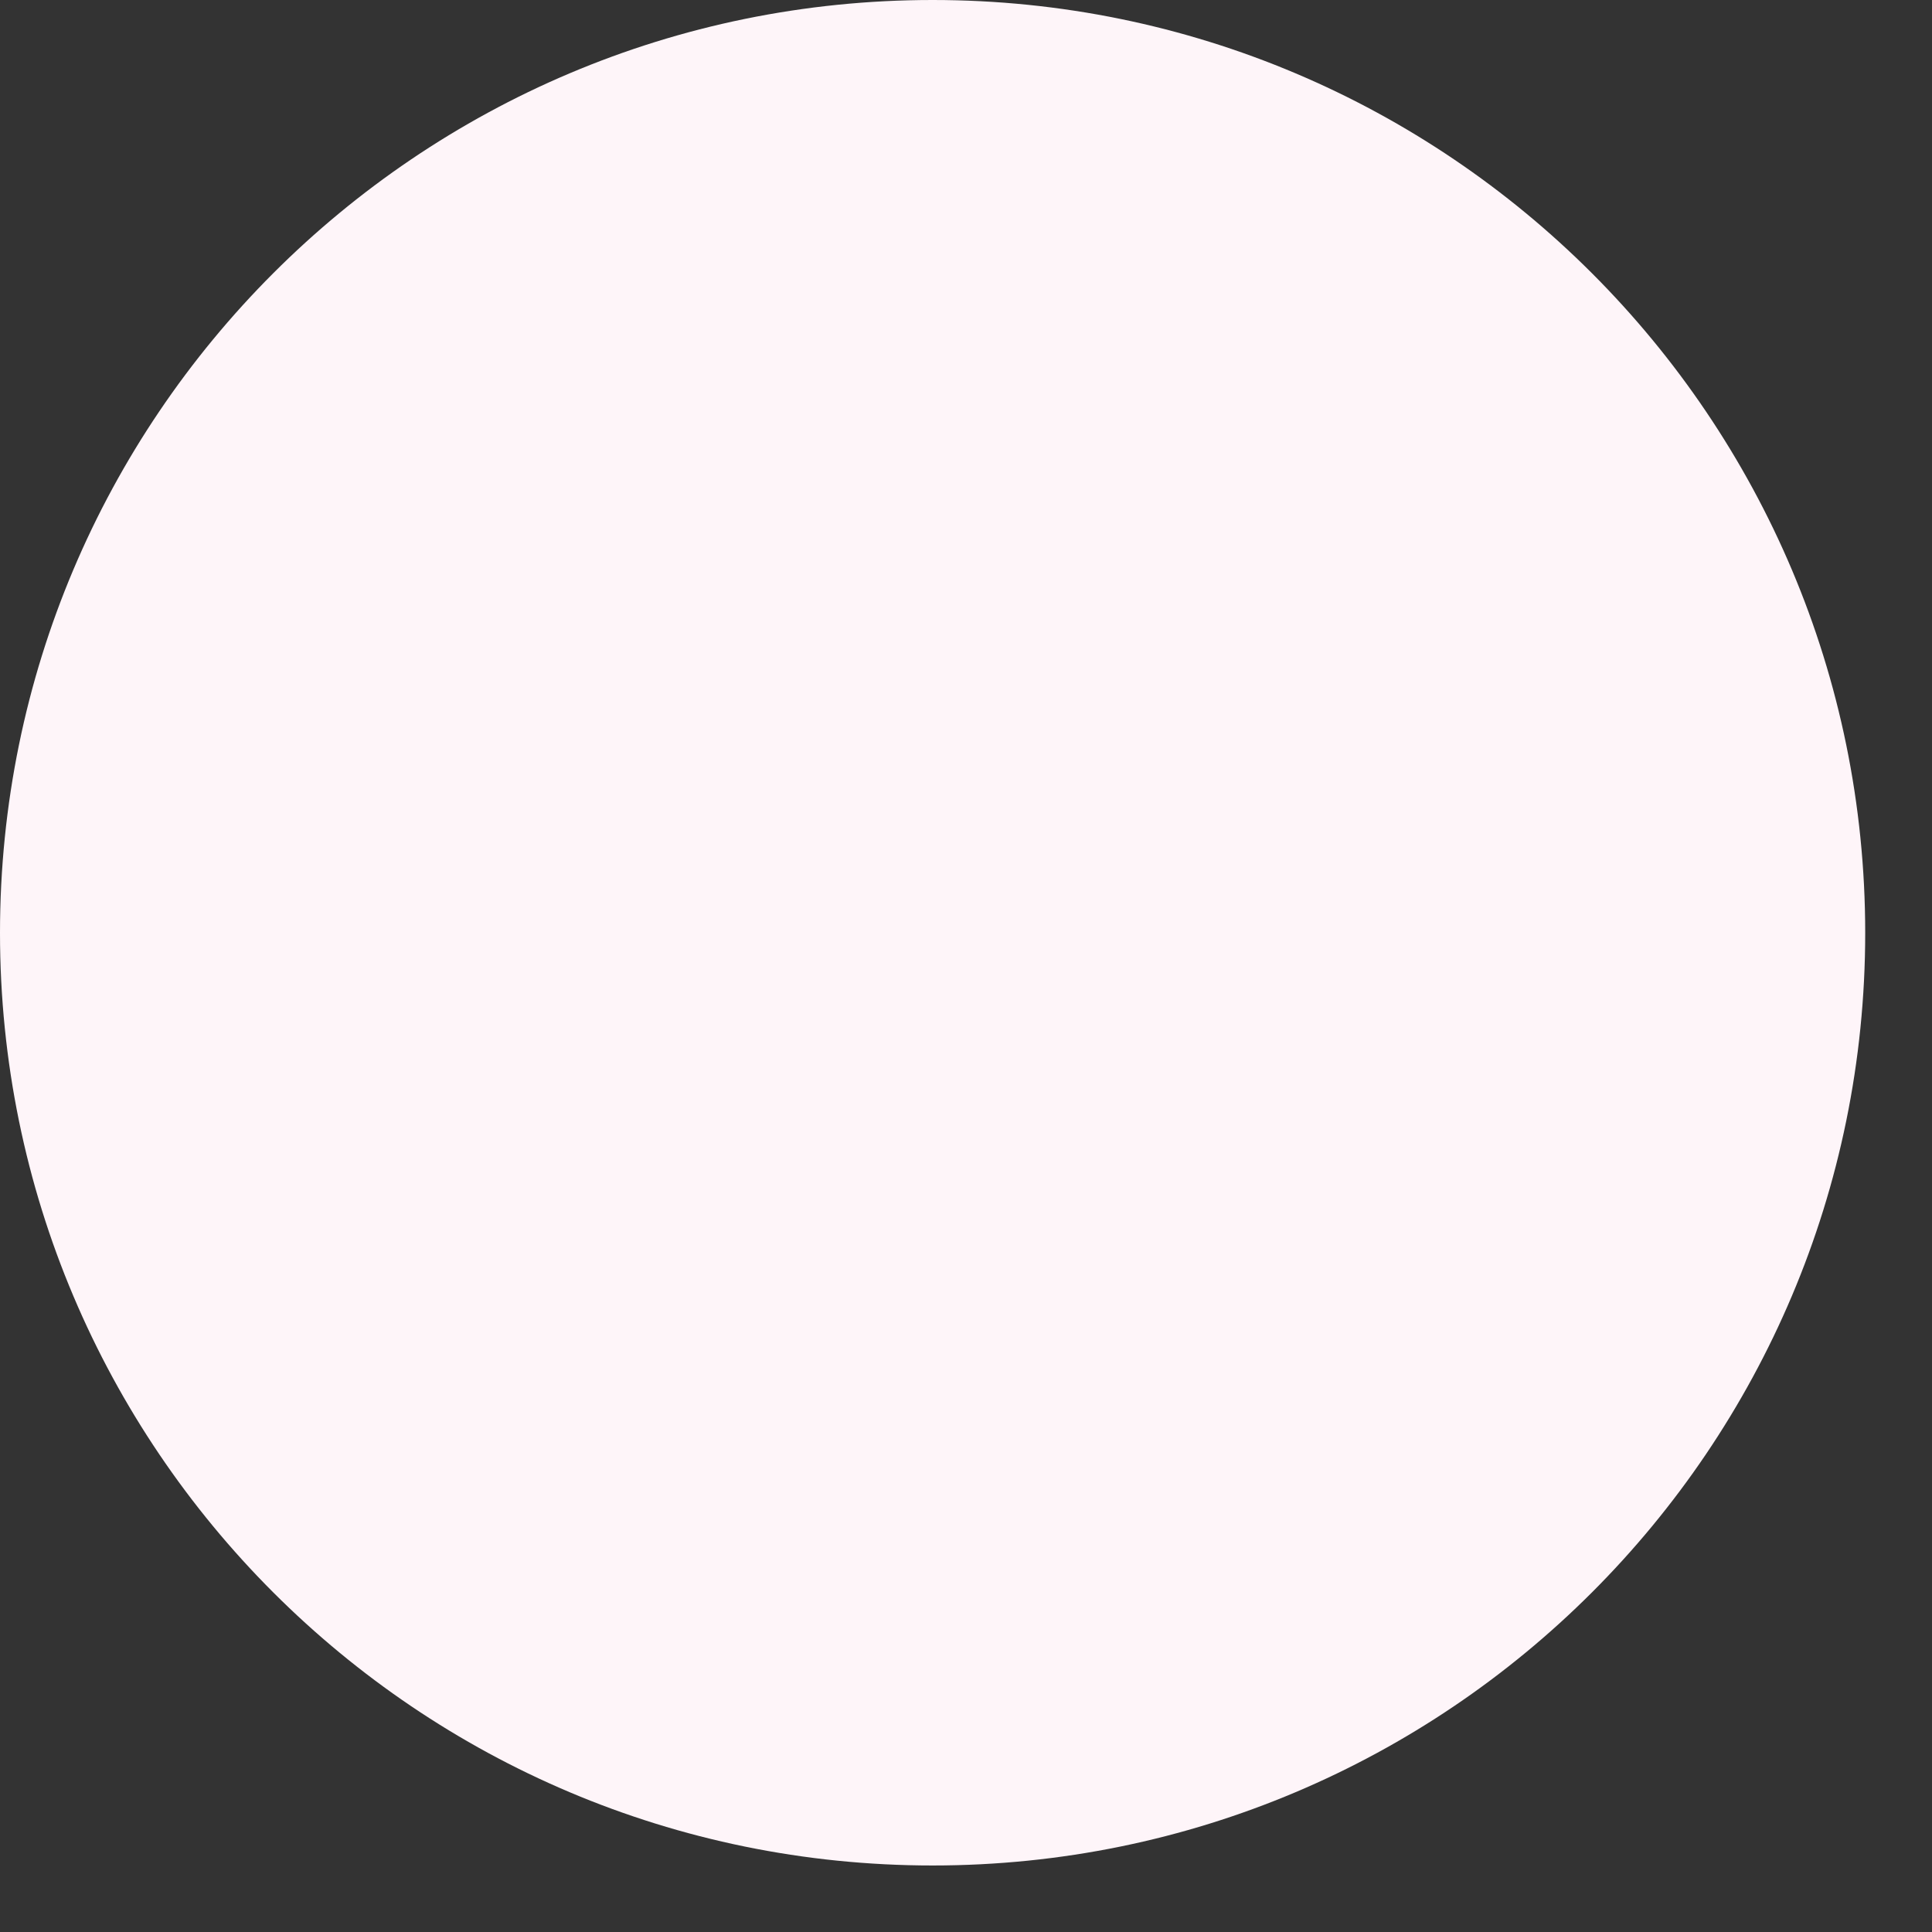 <?xml version="1.0" encoding="utf-8"?>
<svg xmlns="http://www.w3.org/2000/svg" fill="none" height="100%" overflow="visible" preserveAspectRatio="none" style="display: block;" viewBox="0 0 7 7" width="100%">
<rect x="0" y="0" width="7" height="7" fill="#333333" stroke="none"/>
<path d="M3.379 6.759C5.245 6.759 6.758 5.246 6.758 3.38C6.758 1.514 5.245 0 3.379 0C1.513 0 0 1.514 0 3.38C0 5.246 1.513 6.759 3.379 6.759Z" fill="#FEF5F9" id="Vector"/>
</svg>